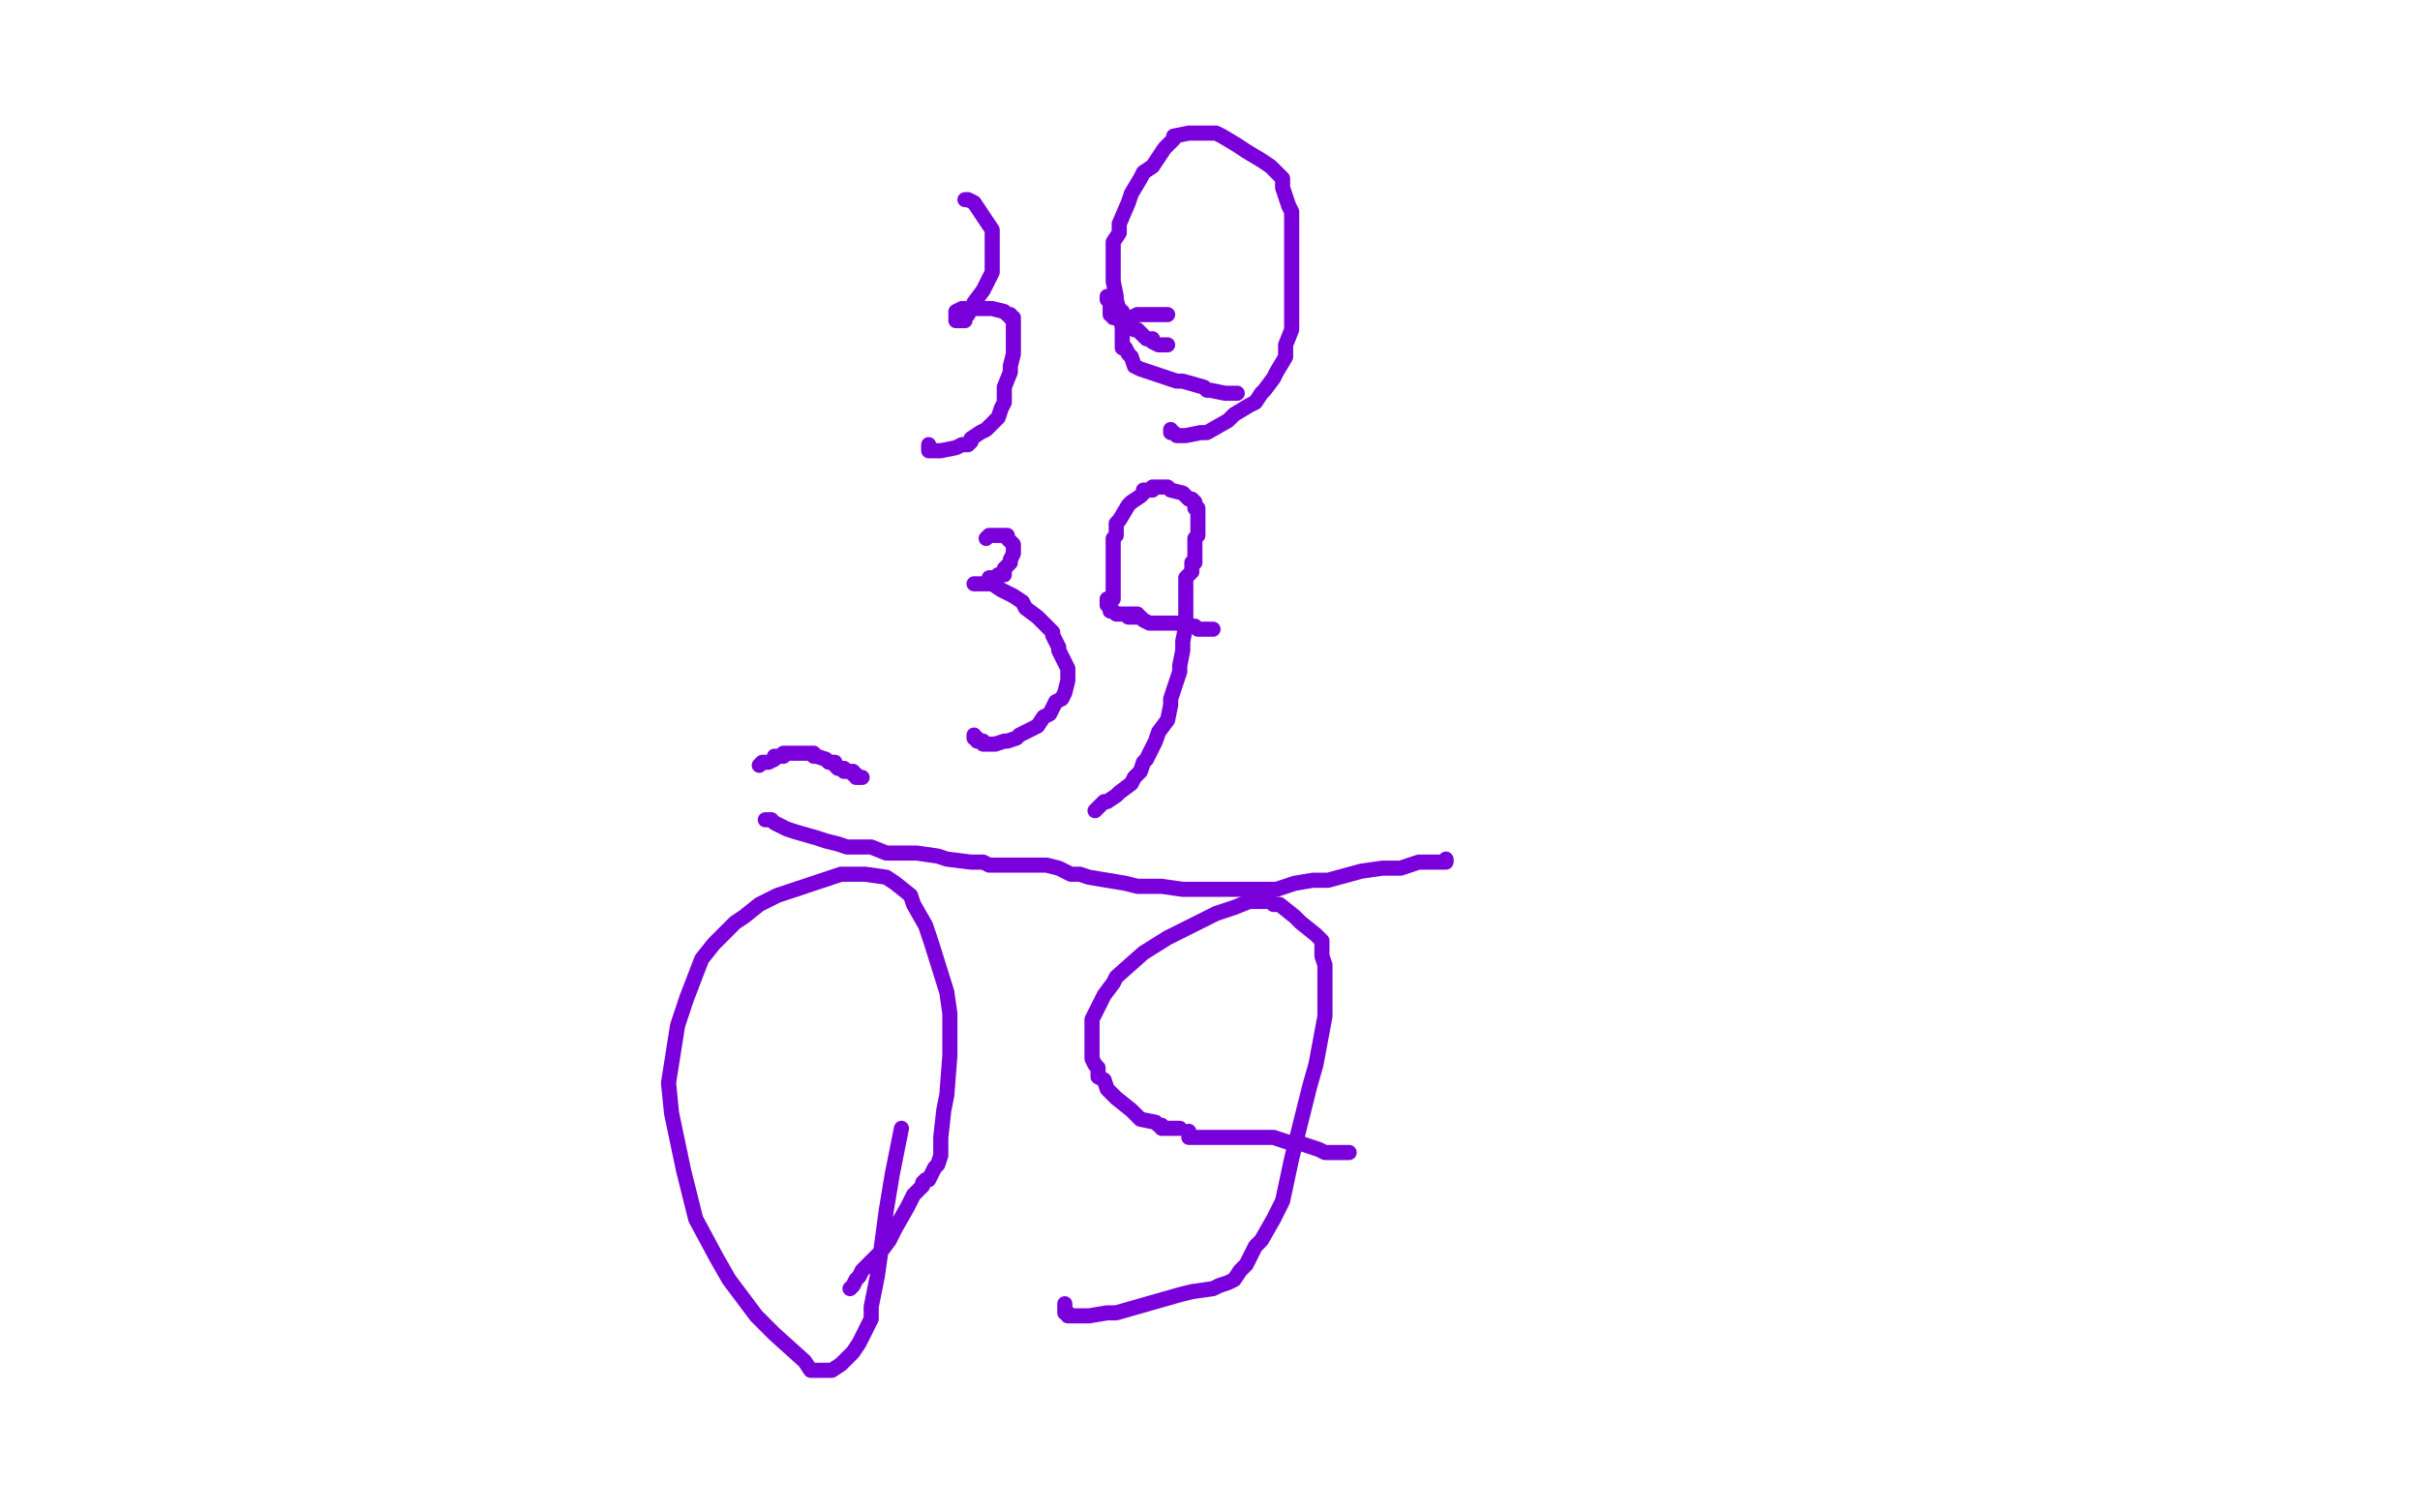 <?xml version="1.0" standalone="no"?>
<!DOCTYPE svg PUBLIC "-//W3C//DTD SVG 1.1//EN"
"http://www.w3.org/Graphics/SVG/1.1/DTD/svg11.dtd">

<svg width="800" height="500" version="1.1" xmlns="http://www.w3.org/2000/svg" xmlns:xlink="http://www.w3.org/1999/xlink" style="stroke-antialiasing: false"><desc>This SVG has been created on https://colorillo.com/</desc><rect x='0' y='0' width='800' height='500' style='fill: rgb(255,255,255); stroke-width:0' /><polyline points="319,66 320,66 320,66 322,67 322,67 328,76 328,76 328,80 328,83 328,87 328,90 326,94 325,96 322,100 321,102 320,104 319,105 319,106 318,106 317,106 316,106 316,105 316,104 316,103 318,102 320,102 322,102 325,102 327,102 328,102 332,103 333,104 334,104 334,105 335,105 335,106 335,107 335,110 335,111 335,114 335,116 335,117 334,121 334,123 332,128 332,130 332,133 331,135 330,138 328,140 326,142 324,143 321,145 321,146 320,147 319,147 318,147 316,148 311,149 310,149 309,149 308,149 307,149 307,148 307,147" style="fill: none; stroke: #7a00db; stroke-width: 5; stroke-linejoin: round; stroke-linecap: round; stroke-antialiasing: false; stroke-antialias: 0; opacity: 1.0"/>
<polyline points="386,104 385,104 385,104 383,104 383,104 380,104 380,104 379,104 379,104 376,104 376,104 374,105 374,105 373,105 372,105 371,105 370,105 368,105 368,104 367,104 367,103 367,102 367,101 367,100 366,99 366,98 366,99 367,100 368,101 369,101 369,102 370,102 370,103 371,103 371,104 371,105 372,106 373,107 375,109 376,109 378,111 379,112 380,112 381,112 381,113 383,114 386,114" style="fill: none; stroke: #7a00db; stroke-width: 5; stroke-linejoin: round; stroke-linecap: round; stroke-antialiasing: false; stroke-antialias: 0; opacity: 1.0"/>
<polyline points="409,130 405,130 405,130 400,129 400,129 399,129 399,129 398,128 398,128 391,126 391,126 389,126 389,126 383,124 383,124 380,123 377,122 375,121 374,118 373,117 372,115 371,115 371,114 371,113 371,112 371,110 371,108 370,105 370,103 369,99 369,98 368,93 368,92 368,87 368,86 368,83 368,80 370,77 370,74 373,67 374,64 377,59 378,57 381,55 385,49 388,46 388,45 393,44 395,44 399,44 402,44 404,45 409,48 412,50 417,53 420,55 424,59 424,62 426,68 427,70 427,77 427,81 427,90 427,94 427,103 427,106 427,109 425,114 425,118 422,123 421,125 418,129 417,130 415,133 413,134 408,137 406,139 399,143 397,143 392,144 391,144 390,144 389,144 388,143 387,143 387,142" style="fill: none; stroke: #7a00db; stroke-width: 5; stroke-linejoin: round; stroke-linecap: round; stroke-antialiasing: false; stroke-antialias: 0; opacity: 1.0"/>
<polyline points="326,178 327,177 327,177 328,177 328,177 329,177 329,177 330,177 331,177 332,177 333,177 333,178 334,179 335,180 335,181 335,183 334,185 334,186 332,188 332,190 330,190 329,191 328,191 327,191 327,192 326,193 325,193 324,193 323,193 322,193 323,193 328,193 331,195 333,196 335,197 338,199 339,201 343,204 344,205 348,209 348,210 350,214 350,215 351,217 353,221 353,223 353,225 352,229 351,231 349,232 347,236 345,237 343,240 341,241 337,243 336,244 333,245 332,245 329,246 328,246 327,246 326,246 325,246 325,245 324,245 323,245 323,244 322,244 322,243" style="fill: none; stroke: #7a00db; stroke-width: 5; stroke-linejoin: round; stroke-linecap: round; stroke-antialiasing: false; stroke-antialias: 0; opacity: 1.0"/>
<polyline points="376,203 374,203 374,203 373,203 373,203 372,203 372,203 371,203 370,203 369,203 368,202 367,202 367,201 367,200 366,200 366,199 366,198 368,198 368,197 368,196 368,195 368,194 368,193 368,189 368,185 368,184 368,183 368,178 369,177 369,173 370,172 373,167 374,166 377,164 378,163 378,162 379,162 380,162 381,162 381,161 386,161 387,162 391,163 392,164 393,165 394,165 395,166 395,167 395,168 396,168 396,169 396,170 396,172 396,173 396,177 395,178 395,180 395,181 395,182 395,183 395,184 395,185 395,186 394,186 394,187 394,188 394,189 393,190 392,191 392,192 392,193 392,194 392,195 392,199 392,202 392,205 392,207 391,212 391,215 390,220 390,222 389,225 387,231 387,233 386,238 383,242 382,245 379,251 378,252 377,255 375,257 374,259 370,262 369,263 366,265 365,265 364,266 363,267 362,268" style="fill: none; stroke: #7a00db; stroke-width: 5; stroke-linejoin: round; stroke-linecap: round; stroke-antialiasing: false; stroke-antialias: 0; opacity: 1.0"/>
<polyline points="373,204 374,204 374,204 375,204 375,204 376,204 376,204 377,204 377,204 378,205 378,205 380,206 380,206 383,206 384,206 385,206 386,206 387,206 388,206 389,206 391,206 391,207 392,207 393,207 395,207 396,208 398,208 400,208 401,208" style="fill: none; stroke: #7a00db; stroke-width: 5; stroke-linejoin: round; stroke-linecap: round; stroke-antialiasing: false; stroke-antialias: 0; opacity: 1.0"/>
<polyline points="253,271 255,271 255,271 256,272 256,272 258,273 258,273 260,274 260,274 263,275 263,275 270,277 270,277 273,278 273,278 277,279 280,280 286,280 288,280 293,282 295,282 298,282 303,282 310,283 313,284 321,285 325,285 327,286 332,286 335,286 339,286 341,286 346,286 350,287 354,289 357,289 360,290 366,291 372,292 376,293 384,293 391,294 396,294 403,294 407,294 412,294 416,294 422,294 428,292 434,291 439,291 450,288 457,287 463,287 469,285 472,285 476,285 478,285 478,284" style="fill: none; stroke: #7a00db; stroke-width: 5; stroke-linejoin: round; stroke-linecap: round; stroke-antialiasing: false; stroke-antialias: 0; opacity: 1.0"/>
<circle cx="478.5" cy="284.5" r="2" style="fill: #7a00db; stroke-antialiasing: false; stroke-antialias: 0; opacity: 1.0"/>
<polyline points="251,253 252,252 252,252 254,252 254,252 256,251 256,251 256,250 256,250 257,250 258,250 259,250 259,249 260,249 261,249 262,249 263,249 264,249 265,249 266,249 267,249 269,249 269,250 270,250 273,251 274,252 276,252 276,253 277,254 278,254 279,254 279,255 280,255 282,255 282,256 283,256 283,257 284,257 285,257" style="fill: none; stroke: #7a00db; stroke-width: 5; stroke-linejoin: round; stroke-linecap: round; stroke-antialiasing: false; stroke-antialias: 0; opacity: 1.0"/>
<polyline points="390,373 389,373 389,373 388,373 388,373 387,373 387,373 386,373 386,373 385,373 384,373 384,372 383,372 382,371 377,370 374,367 369,363 366,360 365,357 363,356 363,353 362,352 361,350 361,349 361,347 361,344 361,341 361,337 362,335 364,331 365,329 368,325 369,323 378,315 386,310 402,302 408,300 413,298 415,298 420,298 421,299 423,299 428,303 430,305 435,309 437,311 437,316 438,319 438,329 438,336 435,352 433,359 429,375 427,383 424,397 422,401 421,403 417,410 415,412 412,418 410,420 408,423 406,424 403,425 401,426 394,427 390,428 376,432 369,434 366,434 360,435 358,435 355,435 354,435 353,435 353,434 352,434 352,433 352,432 352,431" style="fill: none; stroke: #7a00db; stroke-width: 5; stroke-linejoin: round; stroke-linecap: round; stroke-antialiasing: false; stroke-antialias: 0; opacity: 1.0"/>
<polyline points="393,374 393,375 393,375 393,376 393,376 396,376 398,376 400,376 402,376 406,376 408,376 410,376 412,376 415,376 417,376 421,376 427,378 430,378 436,380 438,381 441,381 443,381 445,381 446,381" style="fill: none; stroke: #7a00db; stroke-width: 5; stroke-linejoin: round; stroke-linecap: round; stroke-antialiasing: false; stroke-antialias: 0; opacity: 1.0"/>
<polyline points="298,373 295,388 295,388 294,394 294,394 293,400 293,400 291,415 291,415 290,422 290,422 288,432 288,432 288,436 288,436 285,442 284,444 282,447 279,450 278,451 275,453 273,453 272,453 270,453 268,453 266,450 256,441 250,435 241,423 237,416 230,403 228,395 226,387 222,368 221,358 224,339 227,330 232,317 236,312 241,307 243,305 246,303 251,299 257,296 272,291 278,289 283,289 286,289 293,290 296,292 301,296 302,299 306,306 308,312 313,328 314,335 314,342 314,345 314,349 313,362 312,367 311,376 311,382 310,385 309,386 307,390 306,390 305,391 305,392 304,393 302,395 301,397 300,399 296,406 294,410 291,414 289,416 285,420 284,422 283,423 282,425 281,426" style="fill: none; stroke: #7a00db; stroke-width: 5; stroke-linejoin: round; stroke-linecap: round; stroke-antialiasing: false; stroke-antialias: 0; opacity: 1.0"/>
</svg>
